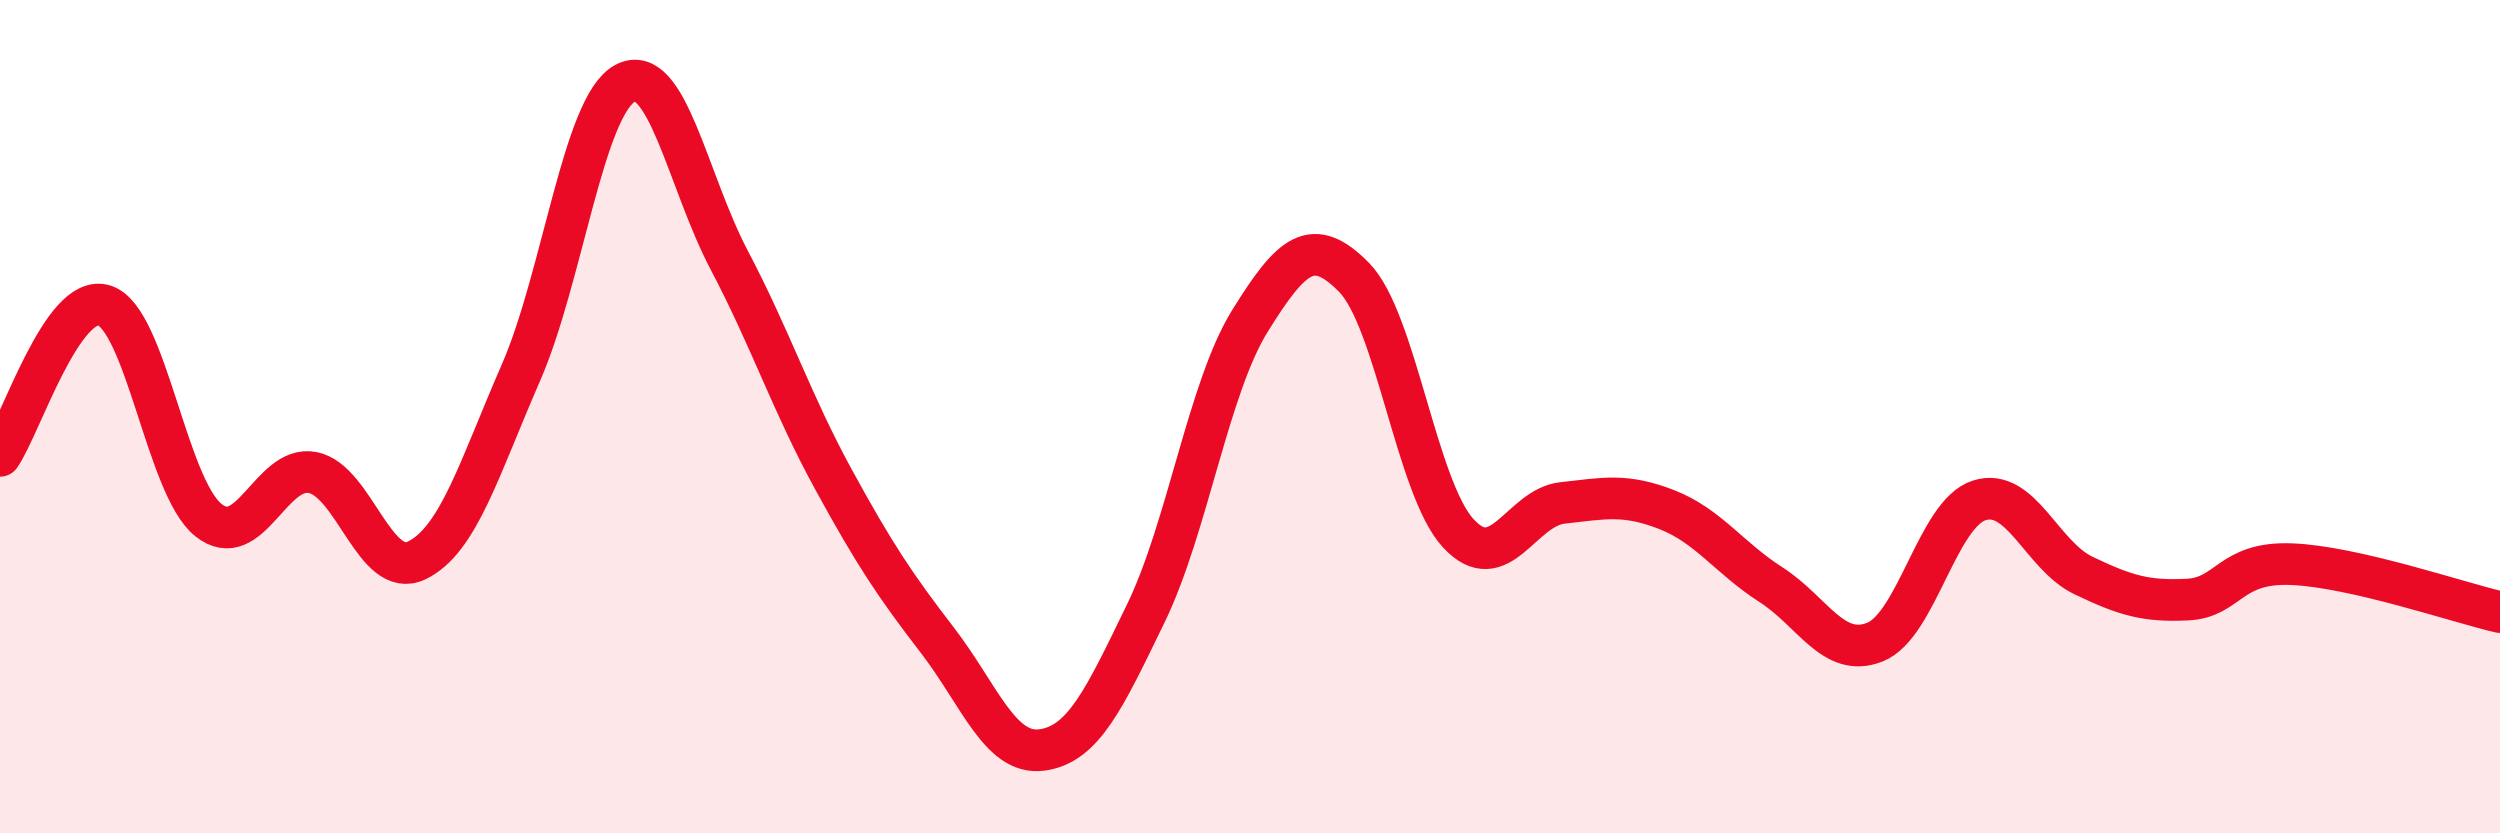 
    <svg width="60" height="20" viewBox="0 0 60 20" xmlns="http://www.w3.org/2000/svg">
      <path
        d="M 0,10.94 C 0.5,10.22 1.5,7.02 2.5,7.33 C 3.5,7.64 4,11.68 5,12.48 C 6,13.28 6.5,11.15 7.5,11.34 C 8.5,11.53 9,13.93 10,13.45 C 11,12.97 11.5,11.24 12.5,8.95 C 13.5,6.66 14,2.54 15,2 C 16,1.46 16.5,4.34 17.5,6.24 C 18.5,8.14 19,9.67 20,11.5 C 21,13.33 21.5,14.07 22.5,15.37 C 23.5,16.67 24,18.13 25,18 C 26,17.87 26.5,16.78 27.5,14.72 C 28.5,12.66 29,9.31 30,7.7 C 31,6.09 31.5,5.64 32.5,6.66 C 33.5,7.68 34,11.72 35,12.8 C 36,13.88 36.5,12.18 37.5,12.07 C 38.5,11.96 39,11.84 40,12.23 C 41,12.62 41.5,13.39 42.5,14.03 C 43.5,14.67 44,15.81 45,15.41 C 46,15.01 46.5,12.33 47.5,12.01 C 48.5,11.69 49,13.33 50,13.81 C 51,14.29 51.5,14.44 52.5,14.39 C 53.5,14.34 53.5,13.48 55,13.54 C 56.5,13.6 59,14.46 60,14.69L60 20L0 20Z"
        fill="#EB0A25"
        opacity="0.1"
        stroke-linecap="round"
        stroke-linejoin="round"
      />
      <path
        d="M 0,10.94 C 0.5,10.22 1.5,7.02 2.5,7.33 C 3.5,7.64 4,11.68 5,12.48 C 6,13.28 6.5,11.15 7.5,11.34 C 8.5,11.53 9,13.93 10,13.45 C 11,12.97 11.5,11.24 12.5,8.95 C 13.5,6.66 14,2.54 15,2 C 16,1.46 16.5,4.34 17.5,6.24 C 18.5,8.14 19,9.67 20,11.5 C 21,13.33 21.5,14.07 22.5,15.37 C 23.5,16.67 24,18.13 25,18 C 26,17.87 26.5,16.78 27.5,14.72 C 28.5,12.66 29,9.31 30,7.7 C 31,6.09 31.5,5.64 32.5,6.66 C 33.5,7.68 34,11.72 35,12.8 C 36,13.88 36.5,12.18 37.5,12.07 C 38.5,11.96 39,11.84 40,12.23 C 41,12.62 41.5,13.39 42.5,14.03 C 43.5,14.67 44,15.81 45,15.41 C 46,15.01 46.5,12.33 47.5,12.01 C 48.5,11.69 49,13.33 50,13.81 C 51,14.29 51.5,14.44 52.5,14.39 C 53.5,14.34 53.5,13.48 55,13.54 C 56.5,13.6 59,14.46 60,14.69"
        stroke="#EB0A25"
        stroke-width="1"
        fill="none"
        stroke-linecap="round"
        stroke-linejoin="round"
      />
    </svg>
  